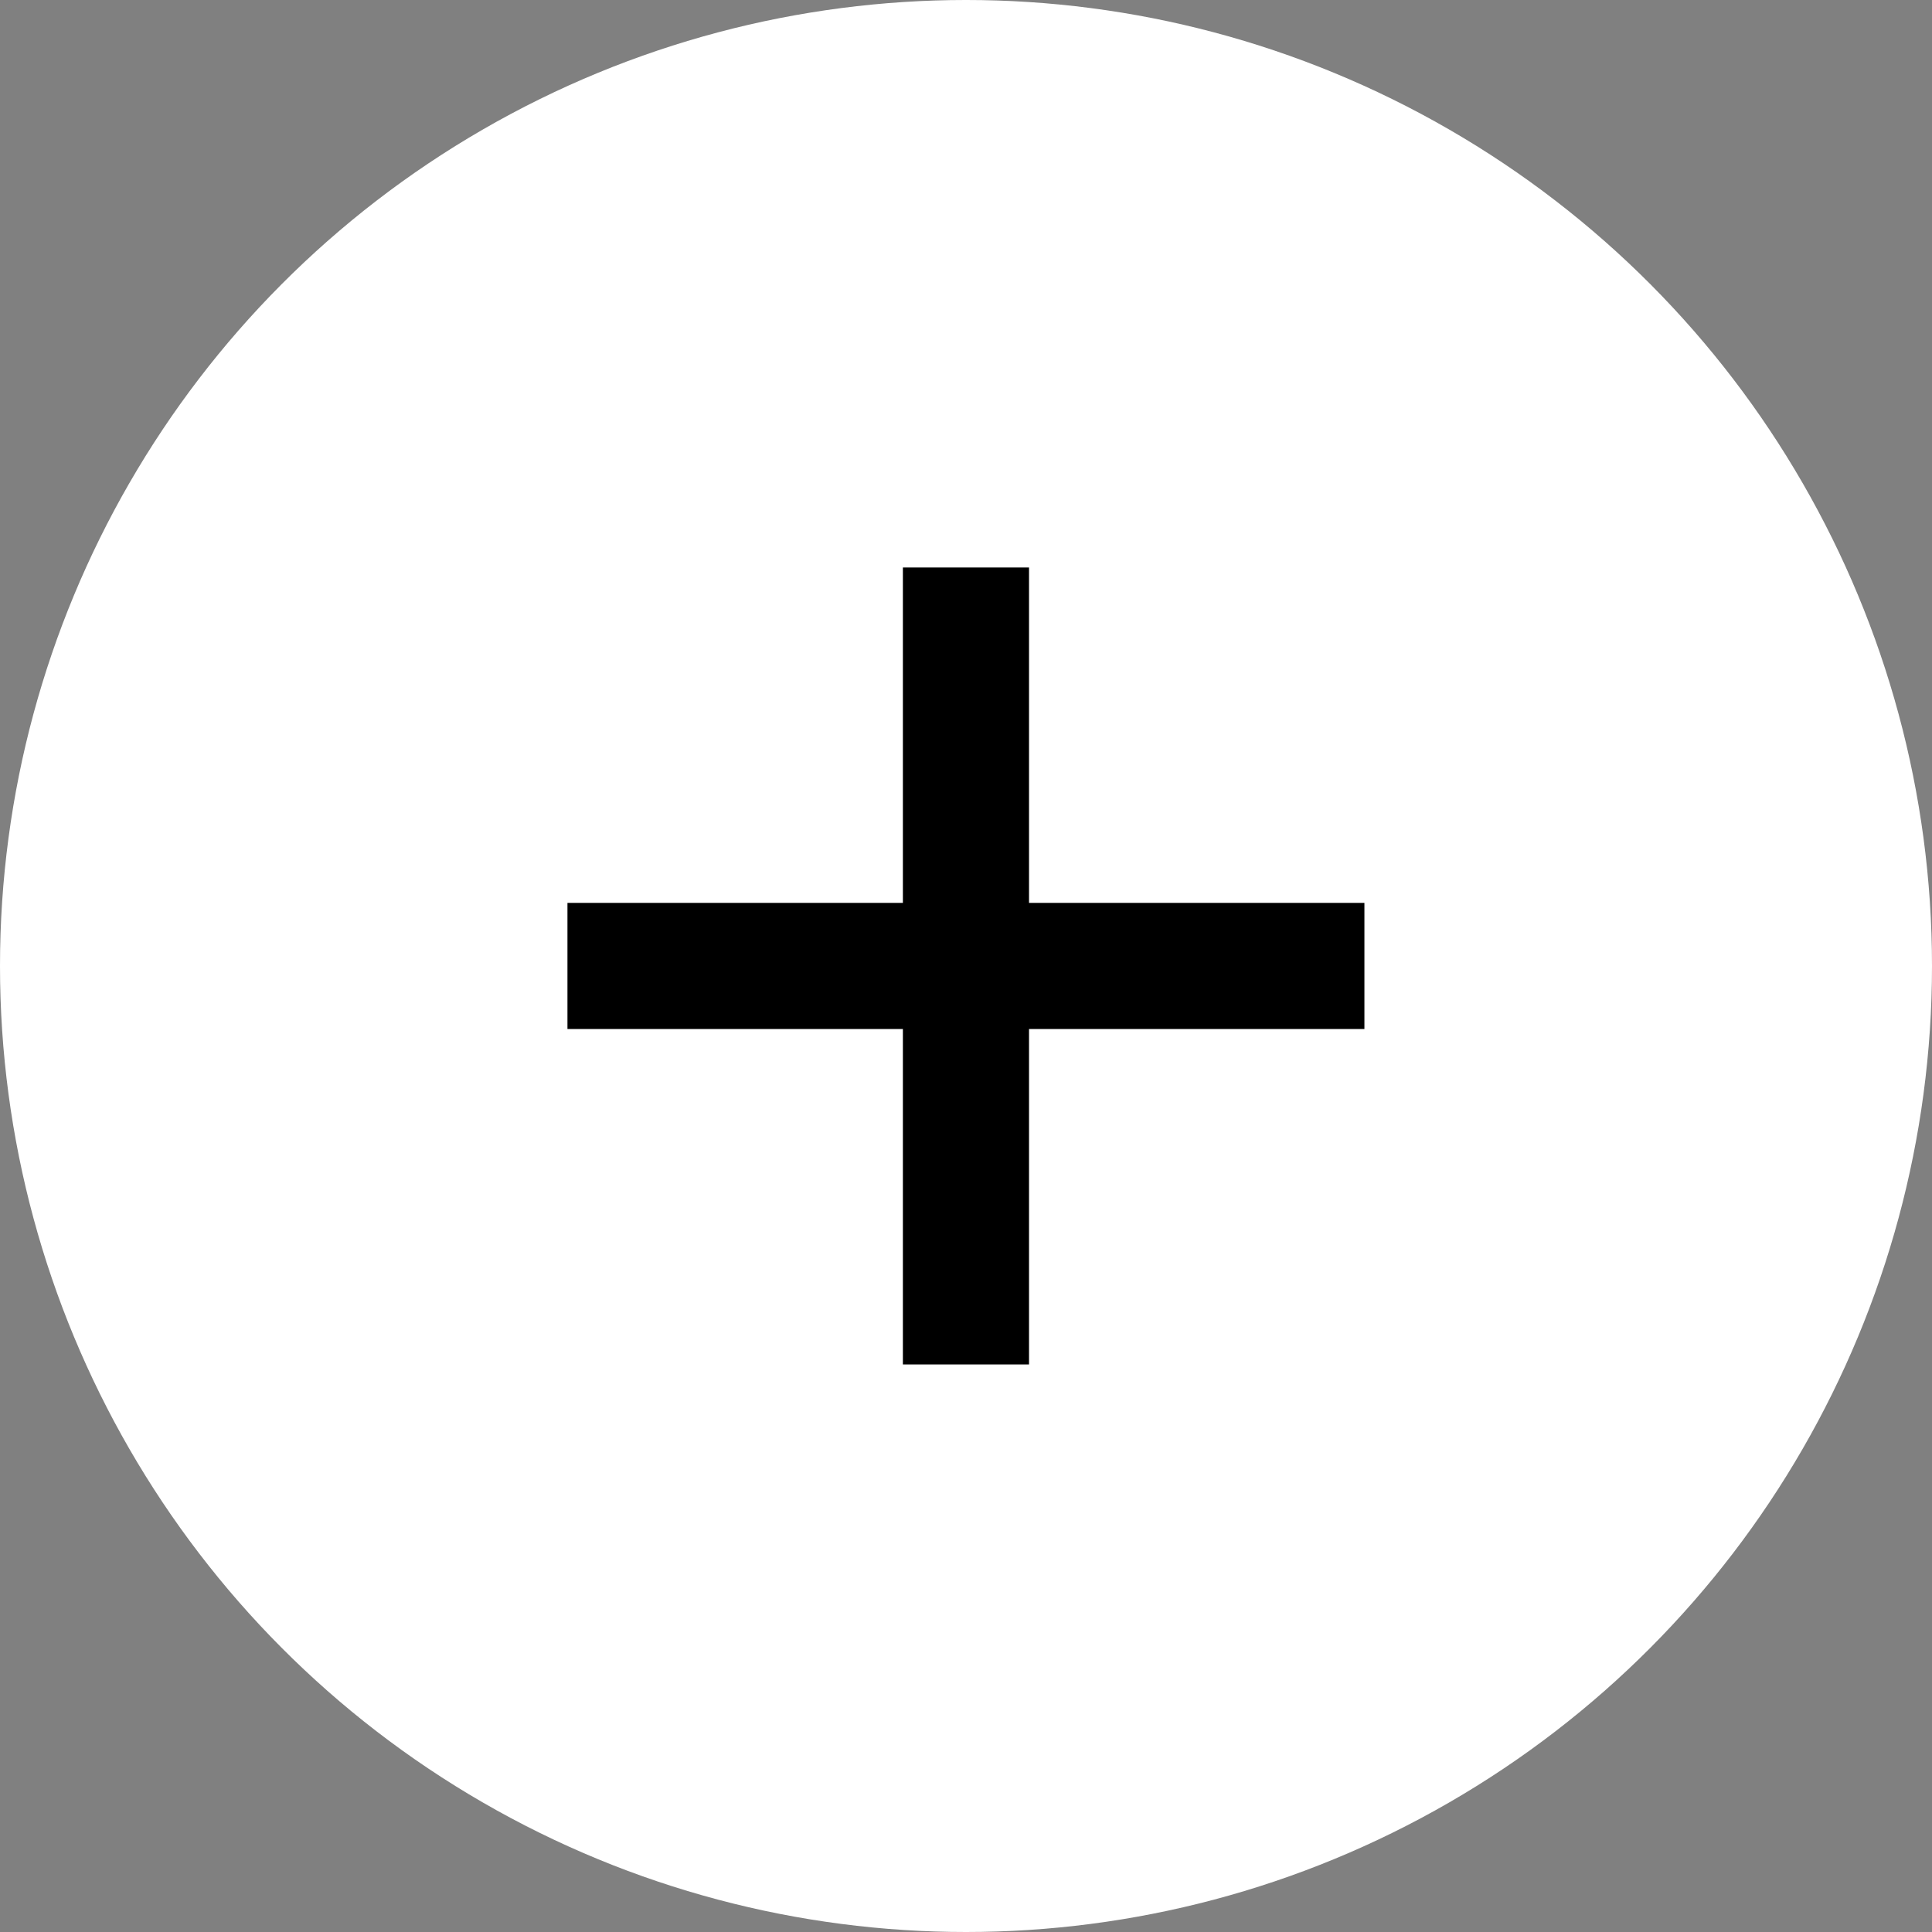 <svg width="60" height="60" viewBox="0 0 60 60" fill="none" xmlns="http://www.w3.org/2000/svg">
<rect x="0" y="0" width="60" height="60" fill="#808080" stroke="none"/>
<circle cx="30" cy="30" r="30" fill="white"/>
<path d="M28.04 42.374V31.957H17.623V28.04H28.04V17.624H31.957V28.04H42.373V31.957H31.957V42.374H28.04Z" fill="black"/>
</svg>
